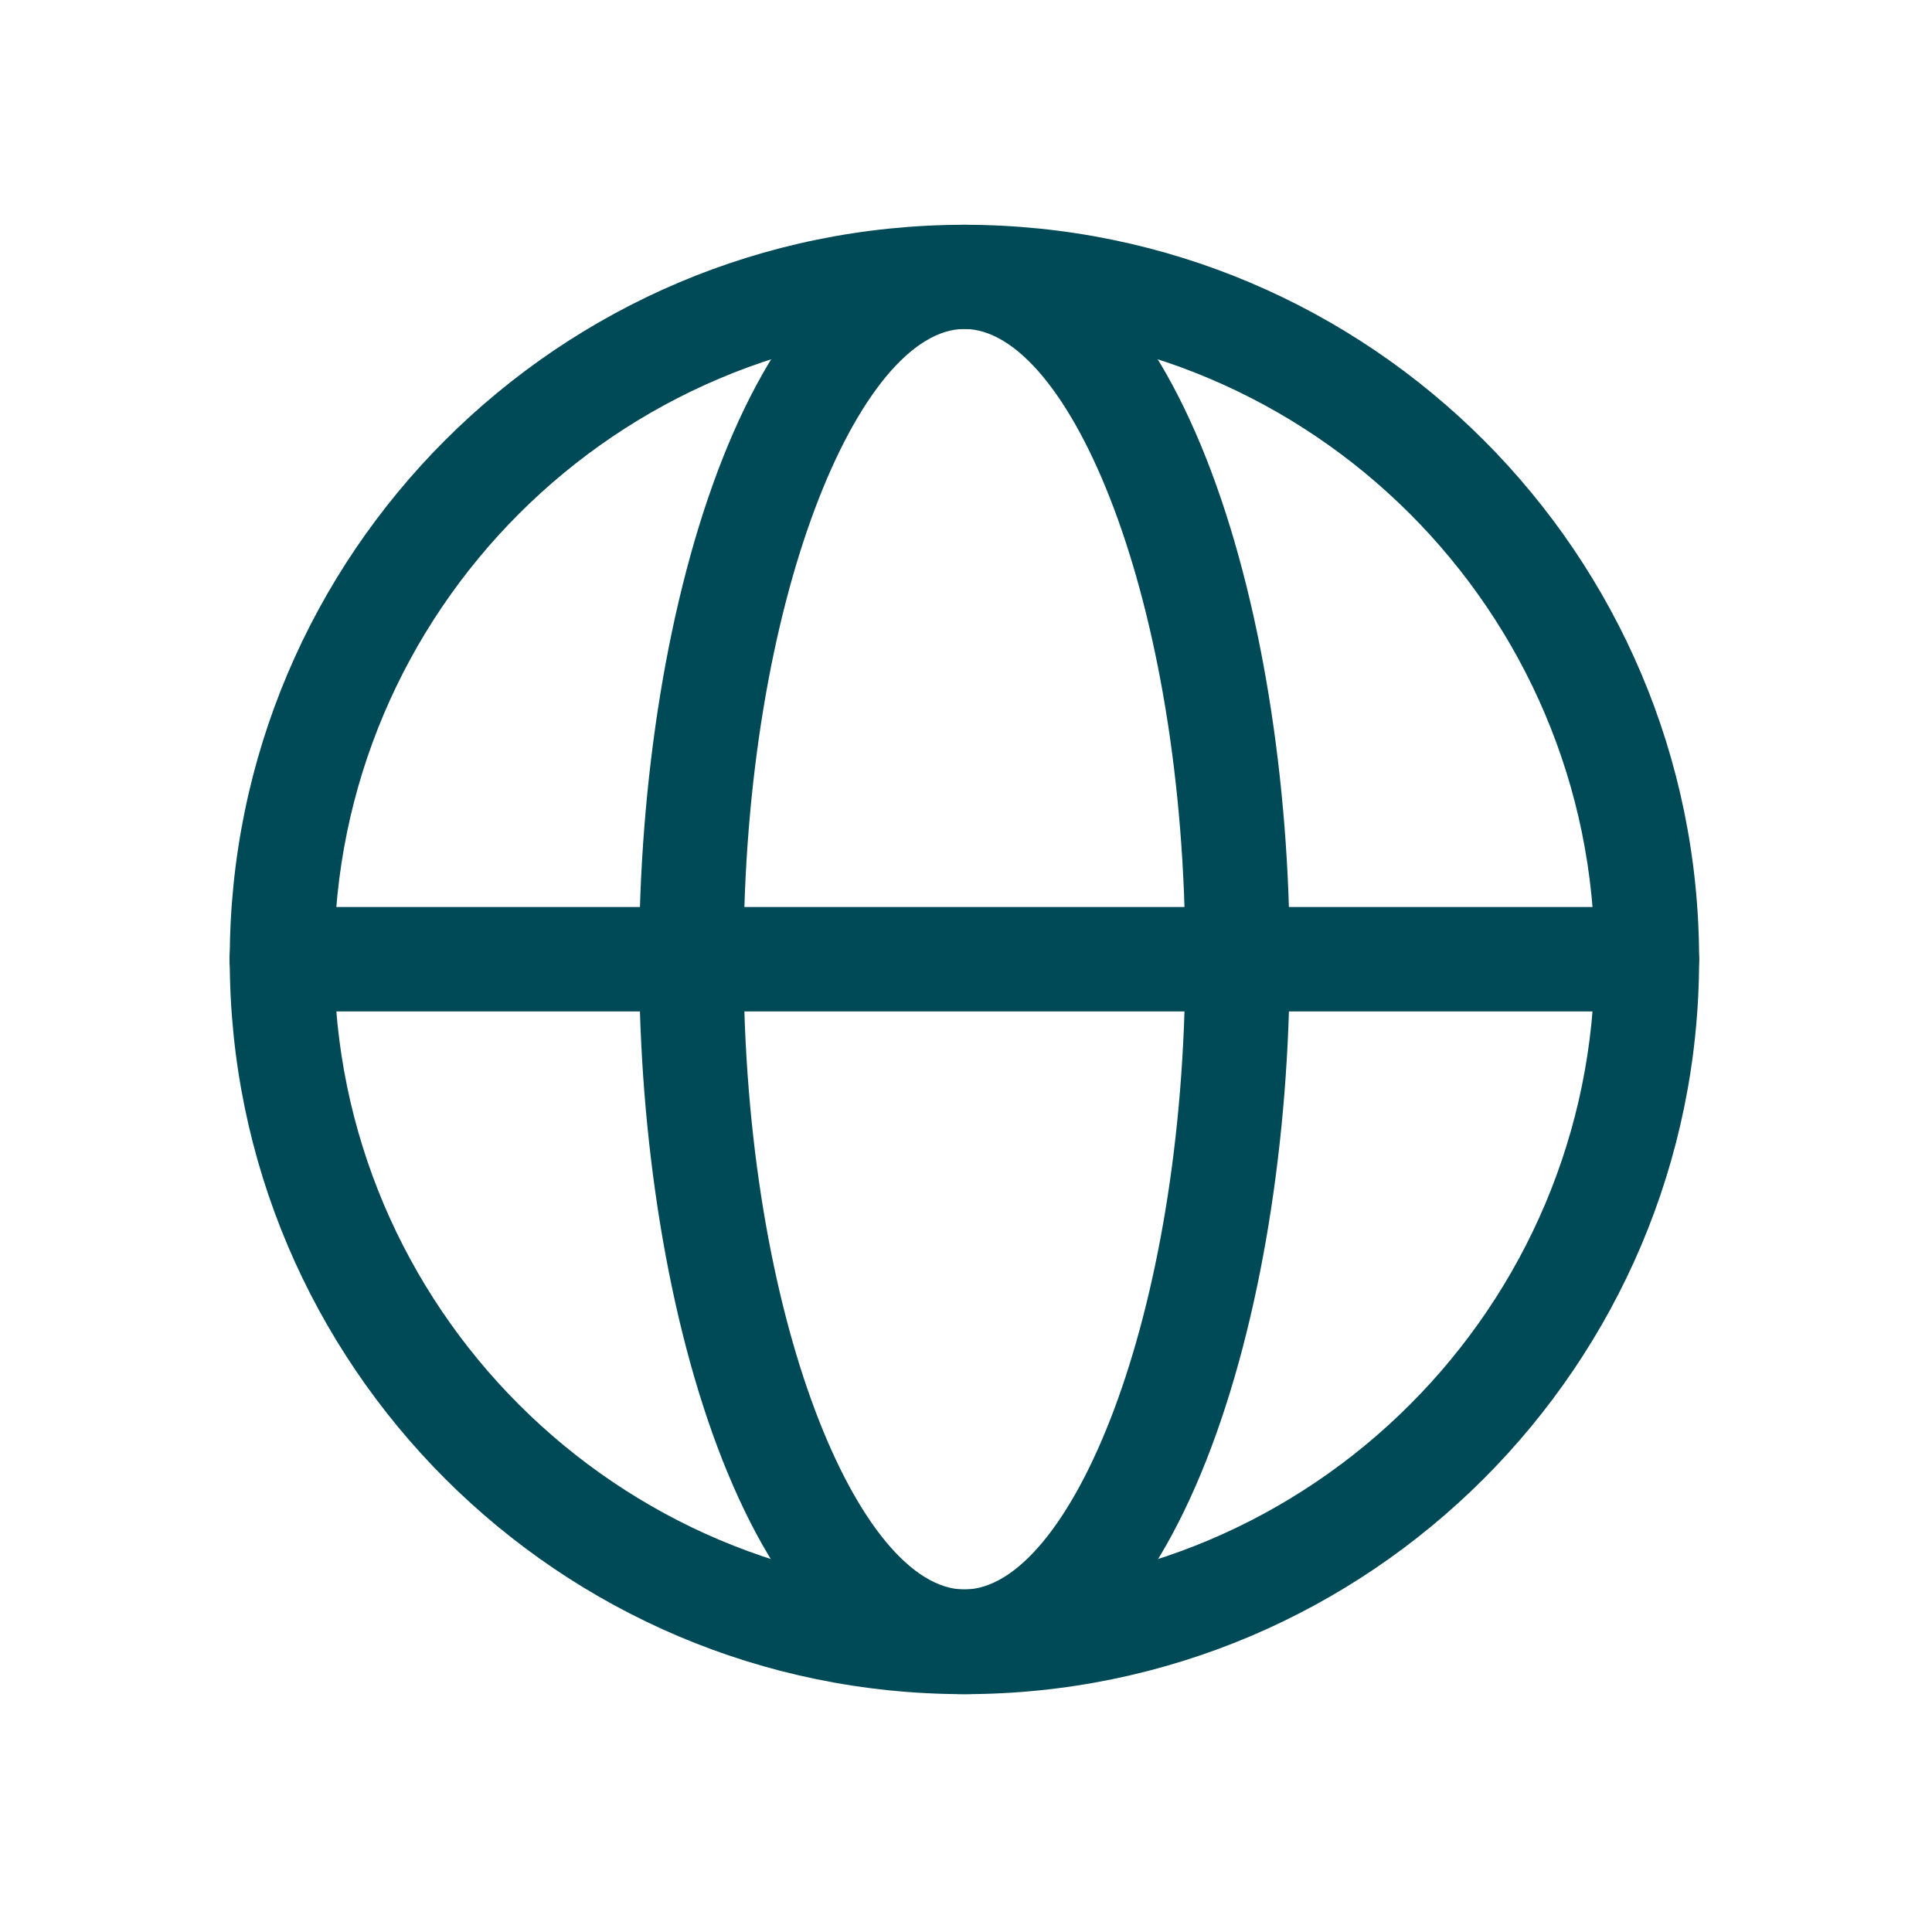 <svg width="74" height="74" viewBox="0 0 74 74" fill="none" xmlns="http://www.w3.org/2000/svg">
<path d="M36.94 64.89C21.42 64.89 8.8 52.27 8.8 36.75C8.8 21.23 21.42 8.61 36.94 8.61C52.46 8.61 65.08 21.23 65.08 36.75C65.08 52.27 52.46 64.89 36.94 64.89ZM36.94 12.6C23.63 12.6 12.8 23.43 12.8 36.74C12.8 50.05 23.63 60.88 36.94 60.88C50.25 60.88 61.08 50.05 61.08 36.74C61.08 23.43 50.25 12.6 36.94 12.6Z" fill="#004956"/>
<path d="M36.94 64.89C28.85 64.89 24.48 50.39 24.48 36.75C24.48 23.11 28.85 8.61 36.94 8.61C45.03 8.61 49.4 23.11 49.4 36.75C49.4 50.39 45.03 64.89 36.94 64.89ZM36.94 12.6C32.95 12.6 28.48 22.92 28.48 36.74C28.48 50.56 32.94 60.88 36.94 60.88C40.94 60.88 45.4 50.56 45.4 36.74C45.4 22.92 40.94 12.6 36.94 12.6Z" fill="#004956"/>
<path d="M63.08 38.74H10.79C9.69 38.74 8.79 37.84 8.79 36.74C8.79 35.64 9.69 34.74 10.79 34.74H63.08C64.18 34.74 65.08 35.64 65.08 36.74C65.08 37.84 64.18 38.74 63.08 38.74Z" fill="#004956"/>
</svg>
